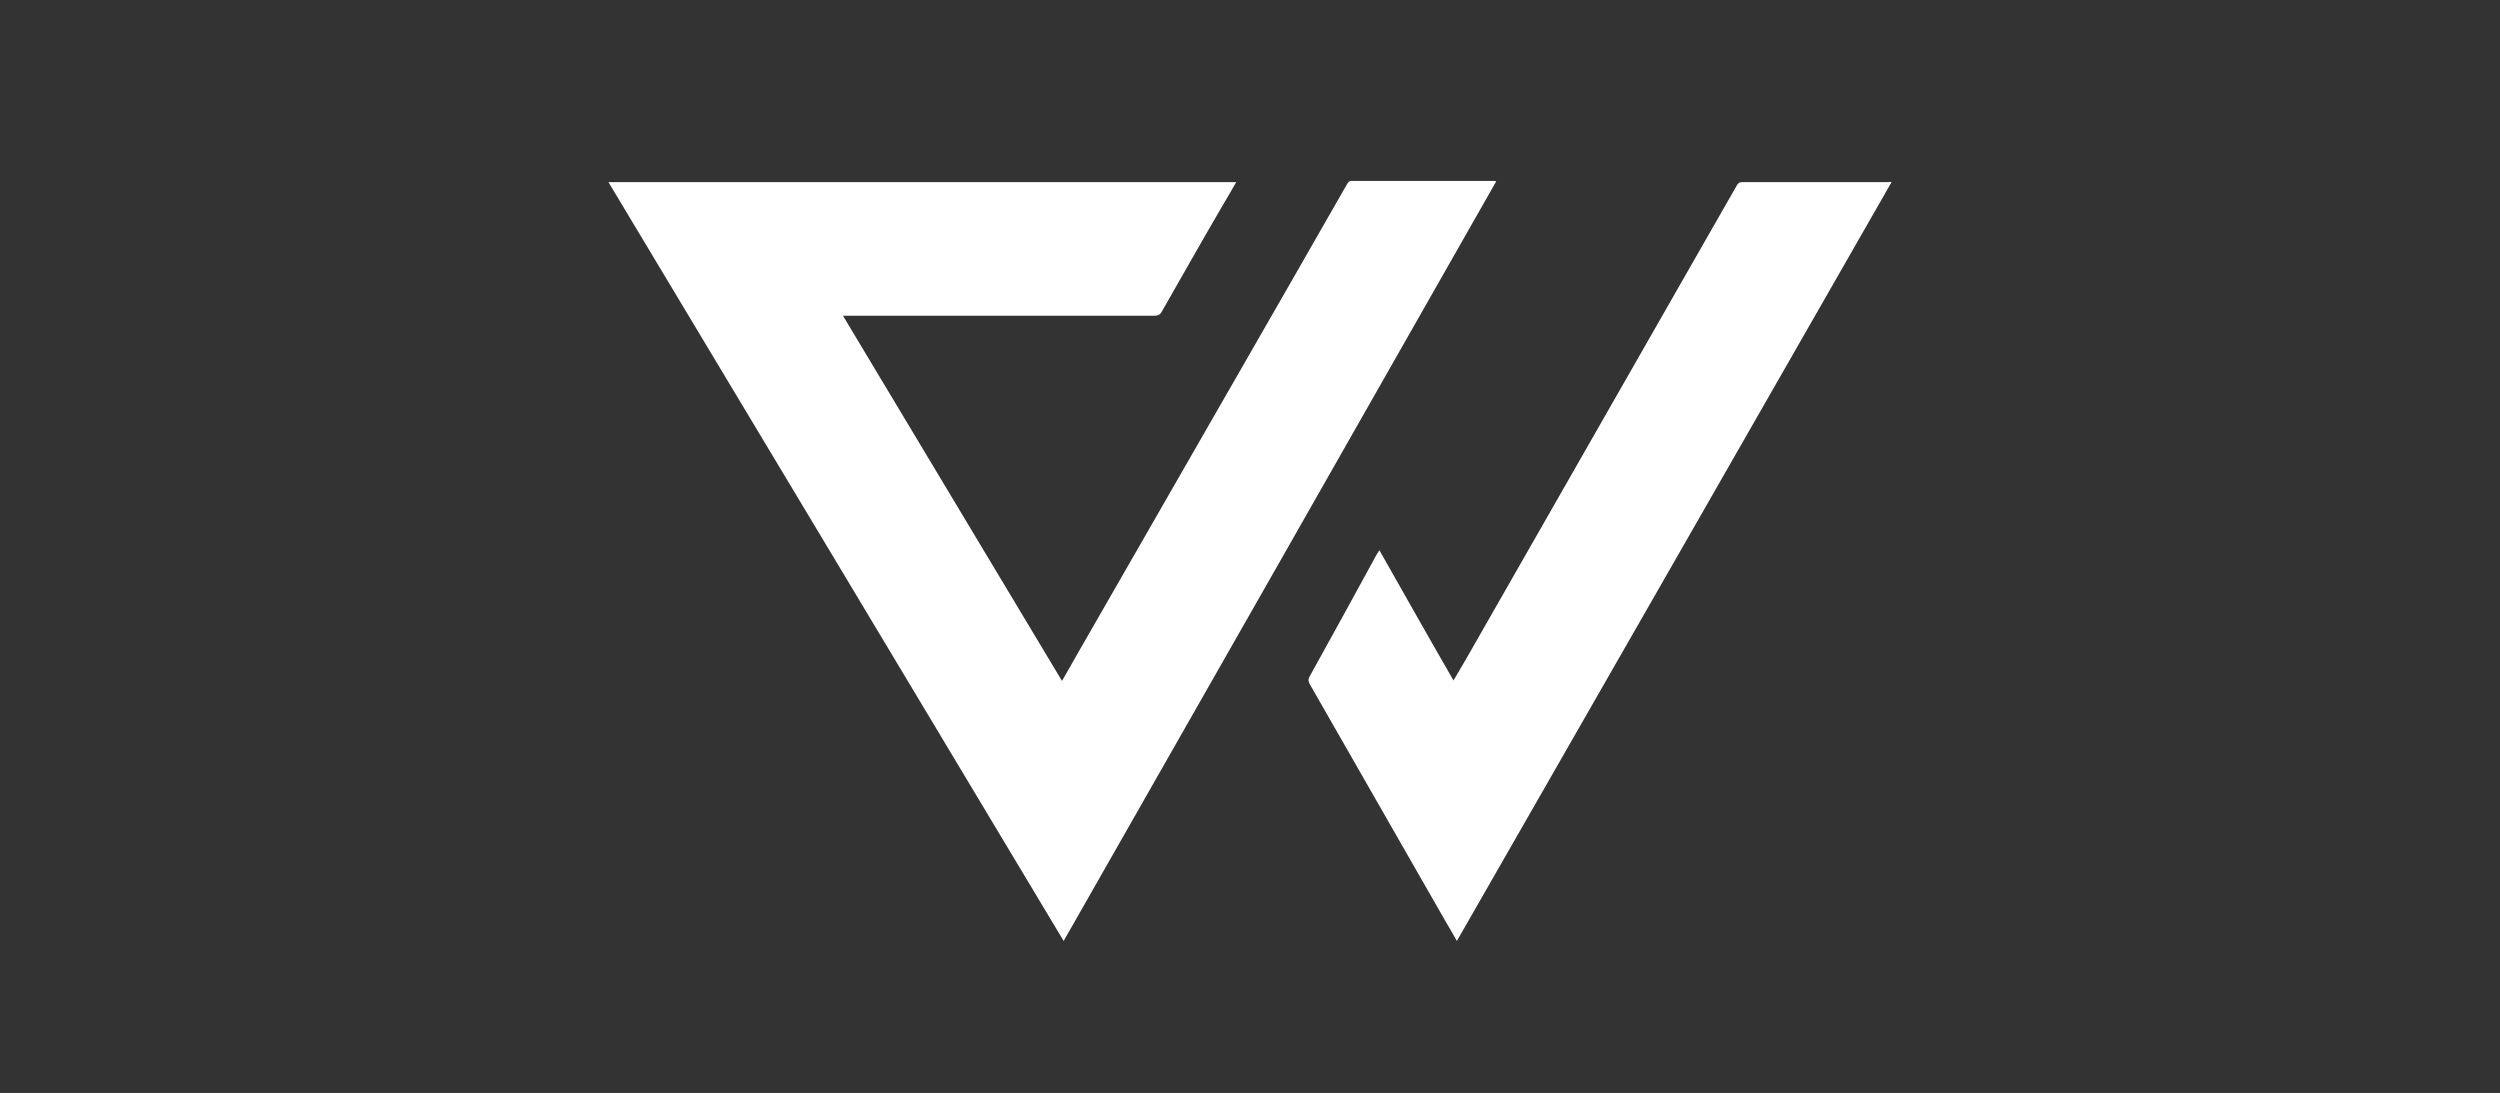 <?xml version="1.0" encoding="utf-8"?>
<!-- Generator: Adobe Illustrator 24.1.2, SVG Export Plug-In . SVG Version: 6.00 Build 0)  -->
<svg version="1.1" id="Ebene_1" xmlns="http://www.w3.org/2000/svg" xmlns:xlink="http://www.w3.org/1999/xlink" x="0px" y="0px"
	 viewBox="0 0 597 261" style="enable-background:new 0 0 597 261;" xml:space="preserve">
<rect x="0" y="0" width="597" height="261" fill="#333333" stroke="none"/>
<style type="text/css">
	.st0{fill:#FFFFFF;}
</style>
<g>
	<path class="st0" d="M254,224.7c-36.3-60.5-72.4-120.8-108.7-181.2c50,0,99.9,0,149.9,0c-1.1,1.9-2.1,3.7-3.2,5.5
		c-4.9,8.4-9.7,16.9-14.5,25.3c-0.4,0.8-0.9,1.1-1.8,1.1c-24.3,0-48.5,0-72.8,0c-0.4,0-0.9,0-1.6,0c17.5,29.1,34.8,58.1,52.3,87.2
		c1.3-2.2,2.4-4.2,3.6-6.3c12.1-21.1,24.2-42.1,36.3-63.2c9.4-16.3,18.7-32.6,28.1-49c0.3-0.5,0.5-0.9,1.2-0.9c11.3,0,22.6,0,33.9,0
		c0.1,0,0.3,0,0.6,0.1C322.9,103.8,288.5,164.2,254,224.7z"/>
	<path class="st0" d="M451.7,43.5c-34.6,60.5-69.2,120.8-103.8,181.2c-1-1.8-2-3.5-3-5.2c-10.7-18.6-21.3-37.3-32-55.9
		c-0.4-0.7-0.6-1.2-0.2-2c5.4-9.7,10.7-19.4,16-29.1c0.2-0.3,0.4-0.6,0.7-1.1c5.9,10.4,11.7,20.7,17.7,31.1c1.1-1.9,2.1-3.6,3.1-5.3
		c17.7-31,35.4-61.9,53.1-92.9c3.8-6.7,7.7-13.4,11.5-20.1c0.3-0.5,0.6-0.7,1.2-0.7c11.7,0,23.4,0,35.1,0
		C451.1,43.4,451.3,43.4,451.7,43.5z"/>
</g>
</svg>
